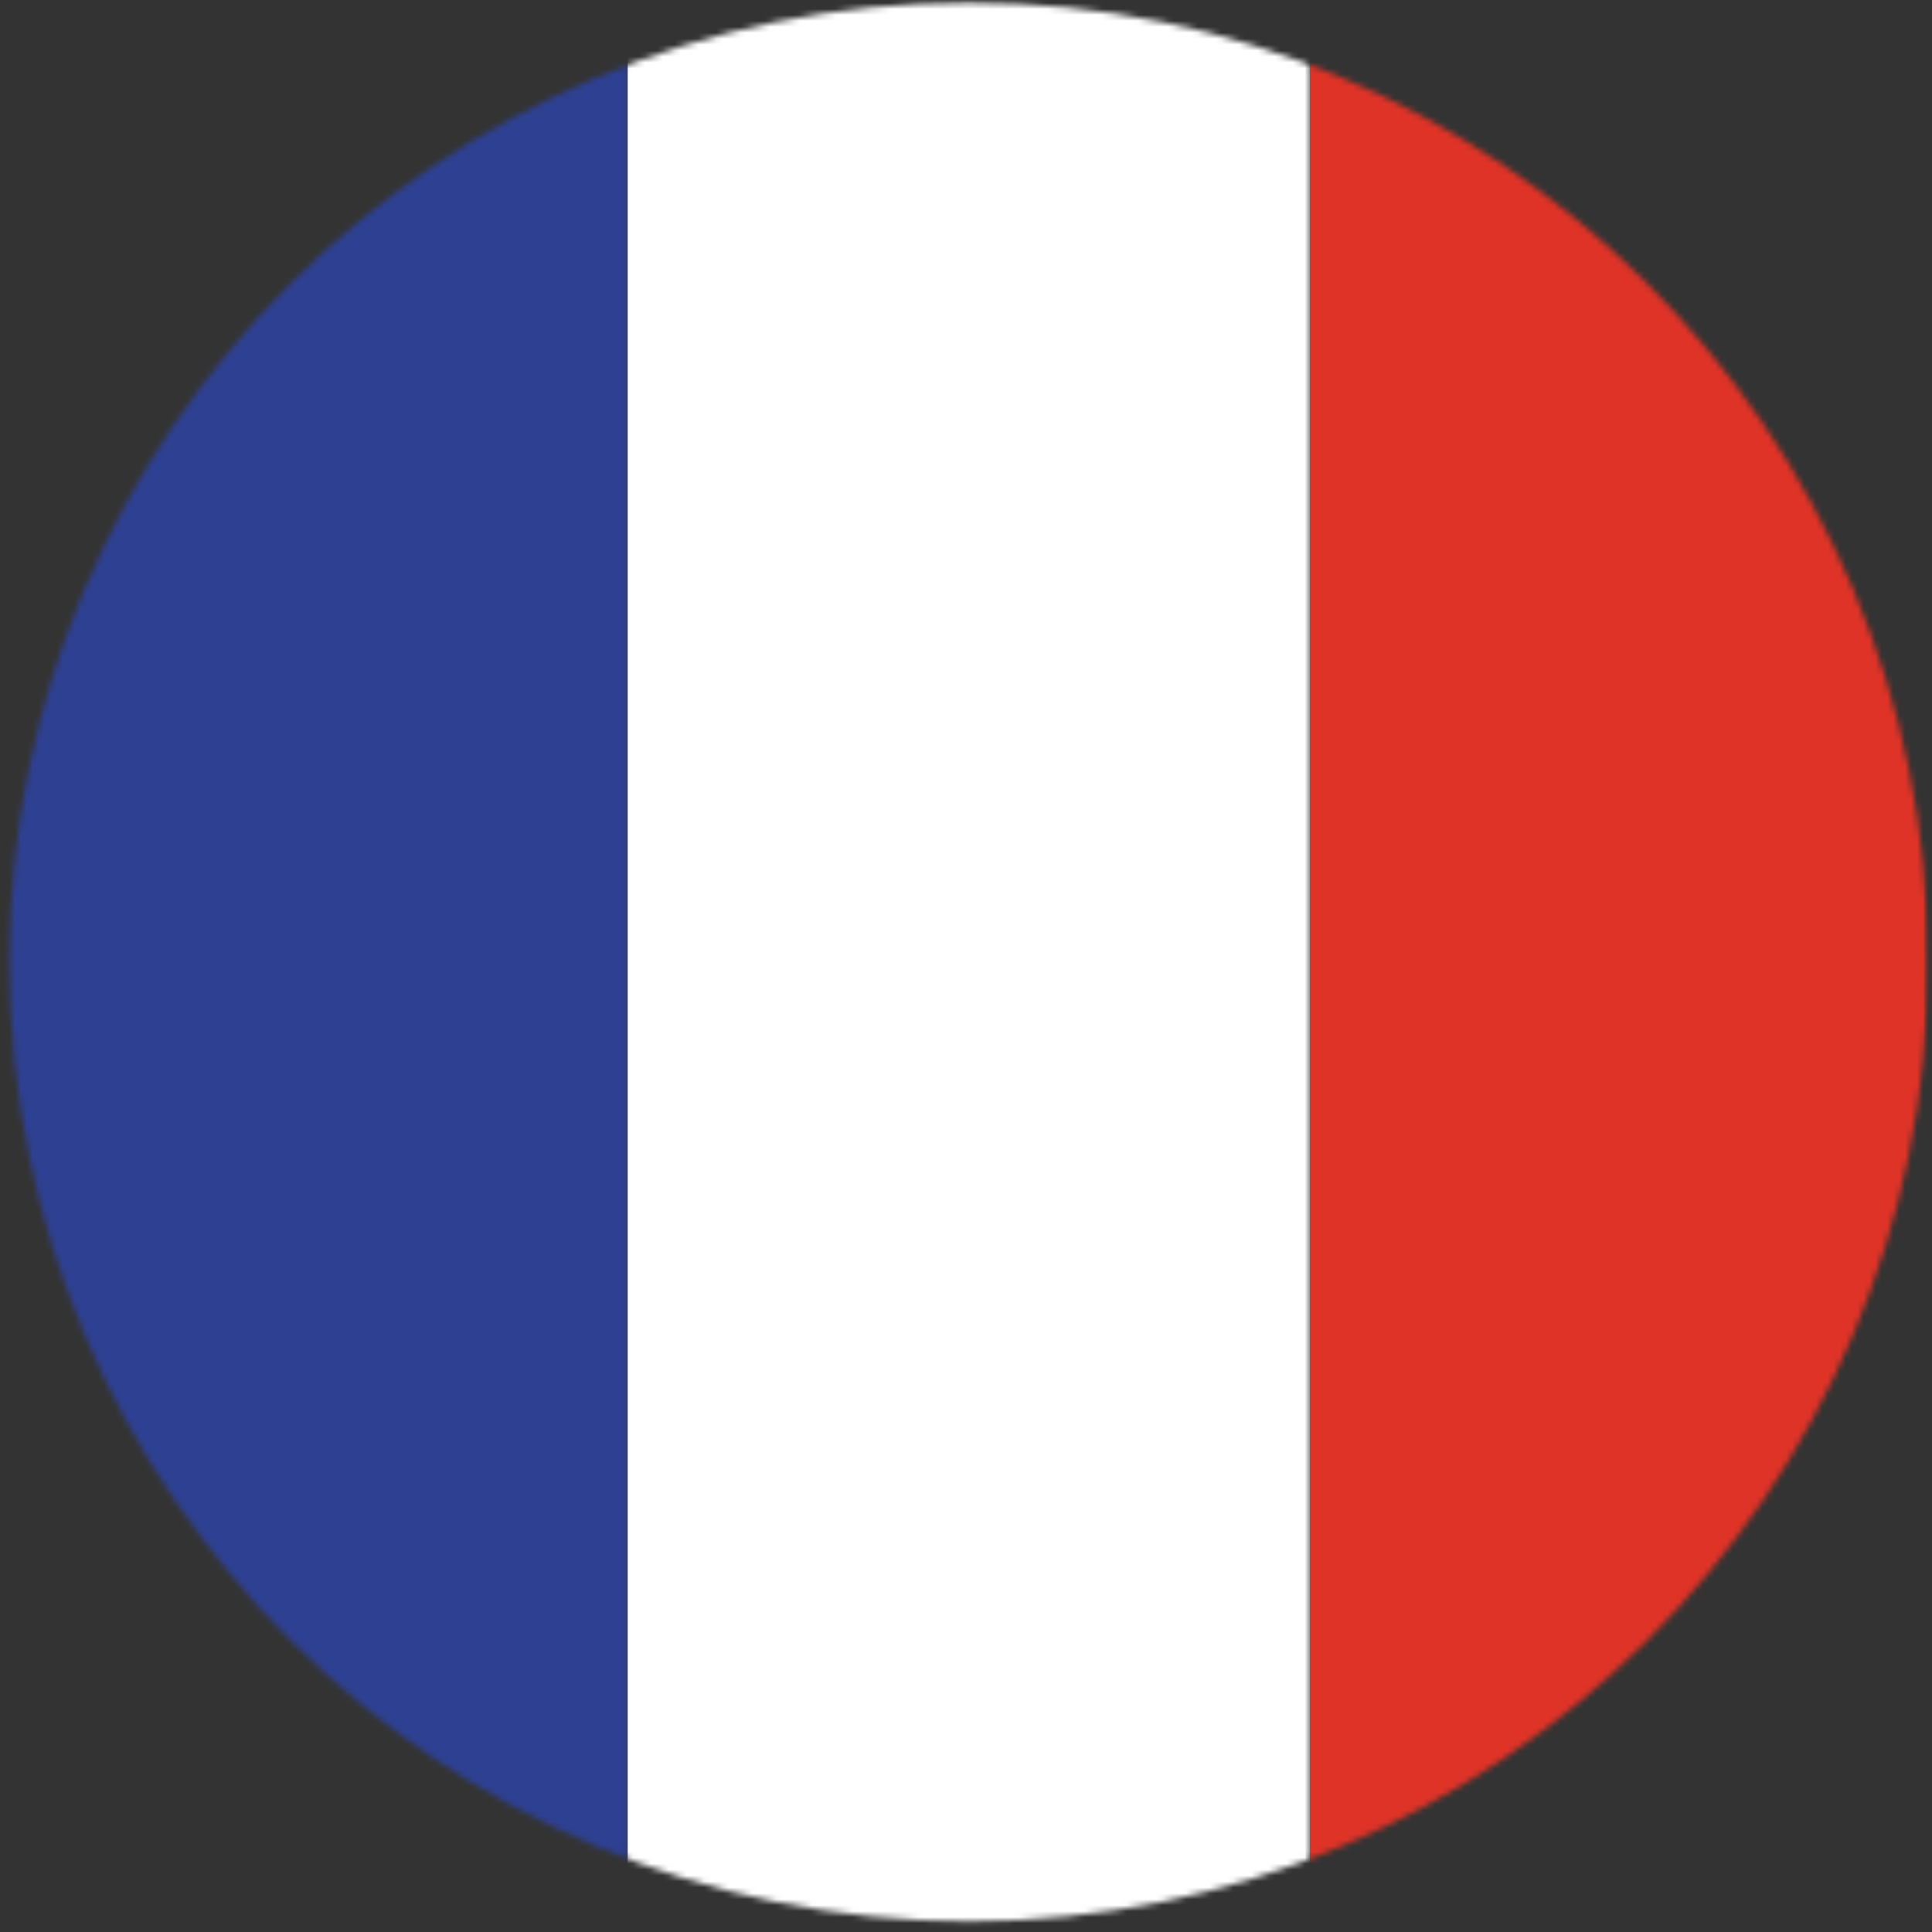 <svg width="325" height="325" viewBox="0 0 325 325" fill="none" xmlns="http://www.w3.org/2000/svg">
<rect x="0" y="0" width="325" height="325" fill="#333333" stroke="none"/>
<mask id="mask0_5_8201" style="mask-type:luminance" maskUnits="userSpaceOnUse" x="219" y="0" width="106" height="325">
<path d="M219.049 0.015H324.382V324.015H219.049V0.015Z" fill="white"/>
</mask>
<g mask="url(#mask0_5_8201)">
<mask id="mask1_5_8201" style="mask-type:luminance" maskUnits="userSpaceOnUse" x="1" y="0" width="324" height="324">
<path d="M324.367 161.817C324.367 72.666 252.117 0.416 162.971 0.416C73.82 0.416 1.57 72.666 1.57 161.817C1.57 250.963 73.82 323.213 162.971 323.213C252.117 323.213 324.367 250.963 324.367 161.817Z" fill="white"/>
</mask>
<g mask="url(#mask1_5_8201)">
<path d="M220.356 333.973V-10.345H335.127V333.973H220.356Z" fill="#E03327"/>
</g>
</g>
<mask id="mask2_5_8201" style="mask-type:luminance" maskUnits="userSpaceOnUse" x="104" y="0" width="117" height="325">
<path d="M104.383 0.015H220.383V324.015H104.383V0.015Z" fill="white"/>
</mask>
<g mask="url(#mask2_5_8201)">
<mask id="mask3_5_8201" style="mask-type:luminance" maskUnits="userSpaceOnUse" x="1" y="0" width="324" height="324">
<path d="M324.367 161.817C324.367 72.666 252.117 0.416 162.971 0.416C73.82 0.416 1.57 72.666 1.57 161.817C1.57 250.963 73.82 323.213 162.971 323.213C252.117 323.213 324.367 250.963 324.367 161.817Z" fill="white"/>
</mask>
<g mask="url(#mask3_5_8201)">
<path d="M105.58 333.973V-10.345H220.356V333.973H105.58Z" fill="white"/>
</g>
</g>
<mask id="mask4_5_8201" style="mask-type:luminance" maskUnits="userSpaceOnUse" x="0" y="0" width="106" height="325">
<path d="M0.382 0.015H105.716V324.015H0.382V0.015Z" fill="white"/>
</mask>
<g mask="url(#mask4_5_8201)">
<mask id="mask5_5_8201" style="mask-type:luminance" maskUnits="userSpaceOnUse" x="1" y="0" width="324" height="324">
<path d="M324.367 161.817C324.367 72.666 252.117 0.416 162.971 0.416C73.82 0.416 1.57 72.666 1.57 161.817C1.57 250.963 73.82 323.213 162.971 323.213C252.117 323.213 324.367 250.963 324.367 161.817Z" fill="white"/>
</mask>
<g mask="url(#mask5_5_8201)">
<path d="M-9.191 333.973V-10.345H105.58V333.973H-9.191Z" fill="#2E4092"/>
</g>
</g>
</svg>
